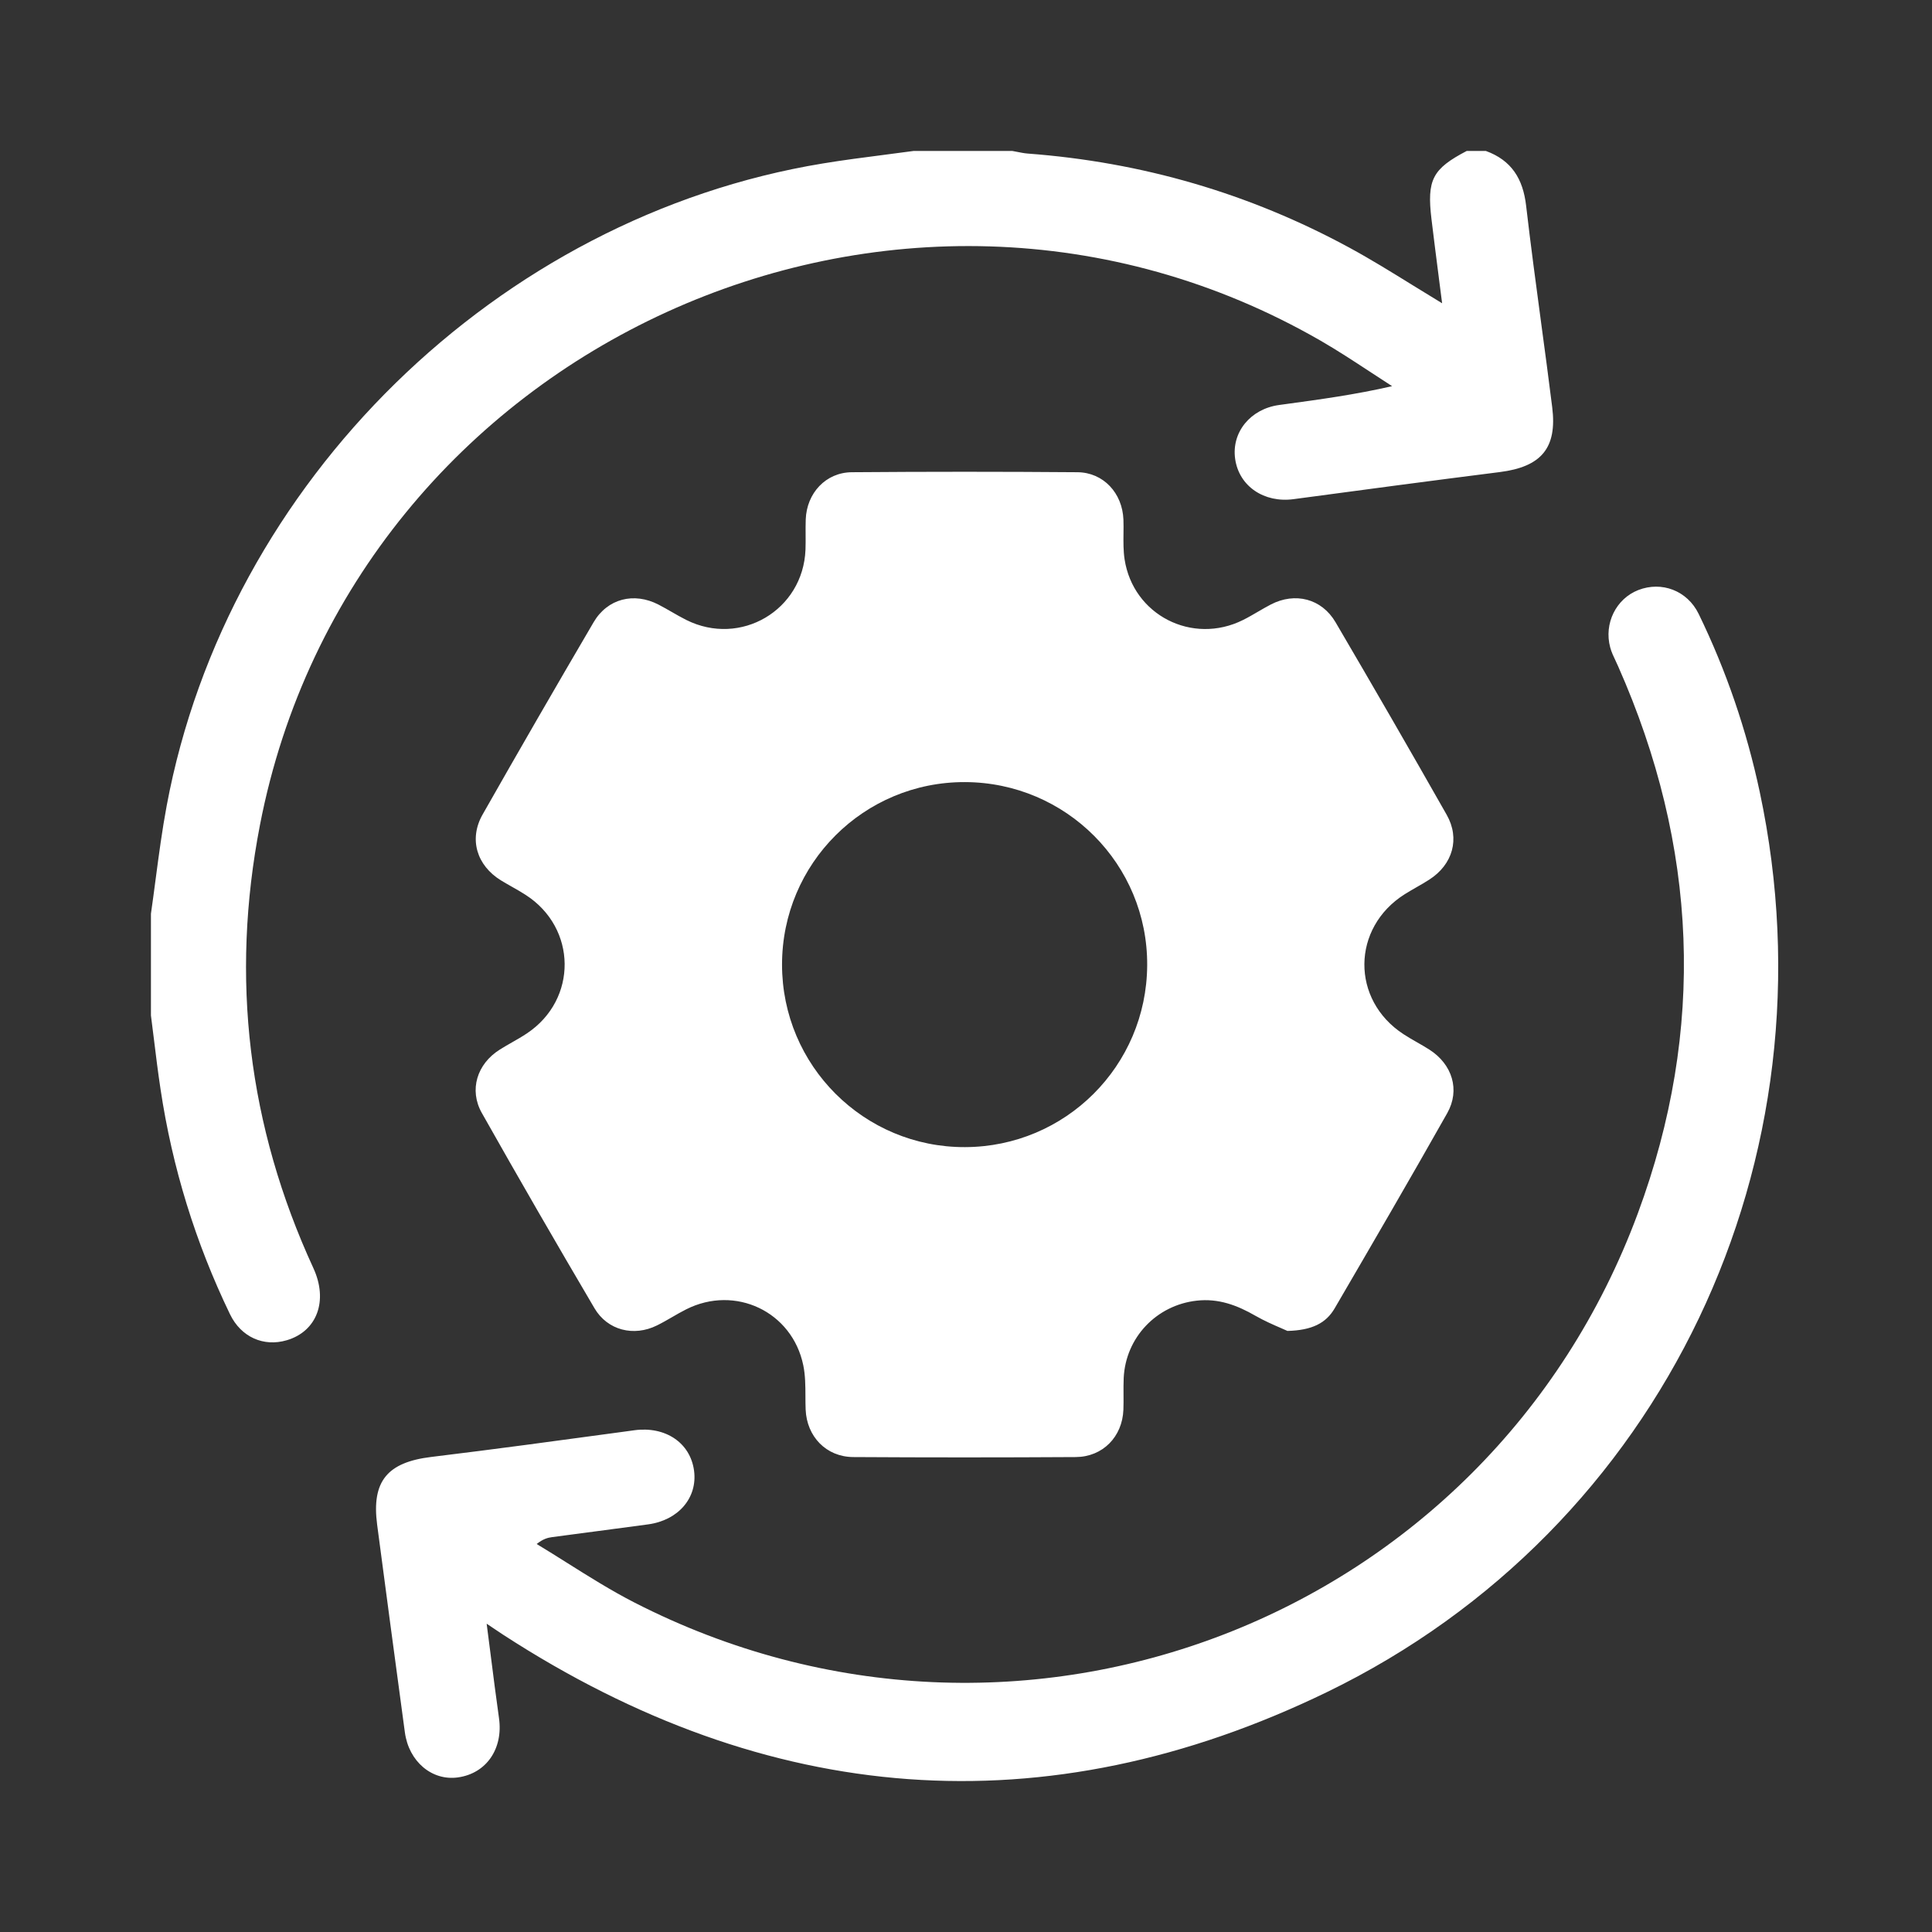 <?xml version="1.0" encoding="UTF-8"?> <svg xmlns="http://www.w3.org/2000/svg" width="64" height="64" viewBox="0 0 64 64" fill="none"><rect x="0" y="0" width="64" height="64" fill="#333333" stroke="none"/><path fill-rule="evenodd" clip-rule="evenodd" d="M49.22 5C50.069 5.309 50.452 5.92 50.555 6.817C50.705 8.111 50.879 9.403 51.052 10.694L51.052 10.695C51.178 11.627 51.303 12.559 51.419 13.492C51.588 14.845 51.054 15.464 49.682 15.638C47.404 15.926 45.128 16.229 42.852 16.535C41.874 16.667 41.044 16.107 40.916 15.202C40.79 14.322 41.421 13.546 42.372 13.416L42.555 13.391C43.724 13.232 44.898 13.072 46.115 12.792C45.865 12.632 45.617 12.469 45.369 12.306L45.369 12.306C44.835 11.956 44.301 11.606 43.749 11.287C29.756 3.225 11.686 11.47 8.612 27.326C7.628 32.401 8.215 37.304 10.381 42.008C10.88 43.092 10.5 44.104 9.497 44.398C8.732 44.623 7.985 44.295 7.618 43.534C6.476 41.167 5.708 38.68 5.318 36.081C5.235 35.534 5.167 34.984 5.1 34.435C5.067 34.169 5.034 33.903 5 33.638V30.268C5.055 29.889 5.105 29.508 5.155 29.128C5.263 28.312 5.371 27.497 5.522 26.689C7.529 15.954 16.49 7.186 27.256 5.415C27.936 5.303 28.62 5.215 29.304 5.127L29.304 5.127C29.626 5.085 29.947 5.044 30.268 5H33.532C33.586 5.009 33.641 5.02 33.695 5.031L33.695 5.031C33.812 5.054 33.928 5.078 34.046 5.087C37.822 5.37 41.381 6.401 44.707 8.208C45.408 8.589 46.087 9.009 46.785 9.441L46.785 9.441C47.109 9.641 47.436 9.843 47.772 10.046C47.735 9.76 47.699 9.478 47.663 9.199L47.663 9.196C47.579 8.542 47.497 7.902 47.42 7.262C47.263 5.952 47.451 5.595 48.588 5H49.22ZM42.646 44.088C42.587 44.06 42.513 44.029 42.429 43.992L42.429 43.992C42.197 43.892 41.884 43.756 41.59 43.588C40.982 43.237 40.361 43.005 39.643 43.086C38.311 43.234 37.288 44.306 37.224 45.646C37.216 45.829 37.217 46.012 37.218 46.195V46.195V46.196C37.219 46.363 37.221 46.531 37.214 46.699C37.18 47.594 36.531 48.262 35.634 48.267C33.178 48.282 30.721 48.282 28.265 48.267C27.369 48.262 26.725 47.588 26.688 46.693C26.682 46.545 26.681 46.395 26.681 46.246C26.68 45.902 26.678 45.558 26.61 45.228C26.243 43.445 24.352 42.555 22.73 43.374C22.572 43.453 22.418 43.542 22.265 43.631L22.265 43.631C22.099 43.727 21.934 43.822 21.764 43.906C20.998 44.286 20.126 44.073 19.693 43.337C18.43 41.192 17.184 39.037 15.962 36.87C15.529 36.104 15.804 35.241 16.555 34.77C16.686 34.687 16.82 34.611 16.954 34.534C17.125 34.437 17.295 34.339 17.457 34.231C19.14 33.107 19.116 30.739 17.412 29.644C17.262 29.547 17.107 29.459 16.951 29.371L16.951 29.371C16.832 29.303 16.713 29.236 16.597 29.165C15.793 28.672 15.525 27.797 15.985 26.985C17.197 24.851 18.424 22.727 19.665 20.611C20.126 19.826 21.003 19.61 21.813 20.028C21.96 20.104 22.103 20.186 22.246 20.268L22.246 20.268C22.407 20.361 22.568 20.453 22.733 20.536C24.533 21.436 26.604 20.214 26.683 18.209C26.689 18.042 26.688 17.875 26.687 17.709C26.686 17.542 26.685 17.375 26.691 17.209C26.722 16.335 27.355 15.65 28.218 15.643C30.708 15.623 33.2 15.623 35.692 15.643C36.553 15.65 37.182 16.336 37.215 17.213C37.221 17.367 37.219 17.522 37.217 17.677C37.214 17.963 37.211 18.248 37.253 18.526C37.537 20.378 39.499 21.375 41.177 20.538C41.346 20.454 41.51 20.358 41.673 20.263C41.812 20.182 41.952 20.101 42.095 20.026C42.901 19.607 43.782 19.828 44.242 20.613C45.483 22.729 46.711 24.854 47.922 26.988C48.373 27.781 48.122 28.64 47.349 29.137C47.208 29.229 47.062 29.312 46.916 29.395L46.916 29.395C46.788 29.469 46.66 29.542 46.535 29.621C44.768 30.734 44.747 33.124 46.495 34.26C46.64 34.355 46.79 34.441 46.941 34.527C47.08 34.606 47.218 34.686 47.353 34.772C48.107 35.256 48.376 36.105 47.941 36.875C46.718 39.042 45.465 41.193 44.211 43.343C43.926 43.83 43.465 44.068 42.646 44.089V44.088ZM25.906 31.954C25.906 35.302 28.622 38.01 31.967 38C35.296 37.99 37.982 35.311 38.002 31.978C38.022 28.635 35.32 25.919 31.966 25.908C28.619 25.897 25.905 28.604 25.906 31.954ZM16.247 54.766C16.206 54.448 16.165 54.123 16.121 53.787L16.122 53.788C16.229 53.859 16.318 53.919 16.397 53.972C16.502 54.043 16.59 54.102 16.679 54.16C25.421 59.83 34.595 60.593 43.955 56.054C55.117 50.64 60.879 38.371 58.294 26.236C57.858 24.188 57.186 22.22 56.271 20.337C55.893 19.561 55.043 19.246 54.271 19.546C53.536 19.833 53.126 20.653 53.34 21.446C53.382 21.603 53.453 21.752 53.524 21.901C53.551 21.959 53.578 22.017 53.604 22.075C56.241 28.028 56.515 34.098 54.255 40.195C49.27 53.651 33.777 59.631 21.003 53.079C20.244 52.689 19.518 52.233 18.792 51.776C18.455 51.564 18.119 51.352 17.778 51.147C17.988 50.981 18.138 50.939 18.29 50.919C18.789 50.852 19.287 50.786 19.786 50.721C20.347 50.648 20.908 50.574 21.469 50.497C22.477 50.36 23.112 49.611 22.991 48.715C22.865 47.787 22.034 47.24 21.013 47.379C20.879 47.397 20.746 47.415 20.612 47.434C18.505 47.72 16.399 48.007 14.287 48.263C12.836 48.439 12.304 49.062 12.493 50.506C12.789 52.764 13.093 55.02 13.397 57.276L13.412 57.386C13.542 58.353 14.308 58.999 15.169 58.879C16.113 58.748 16.673 57.927 16.53 56.917C16.431 56.214 16.341 55.51 16.247 54.766Z" fill="white"></path></svg> 